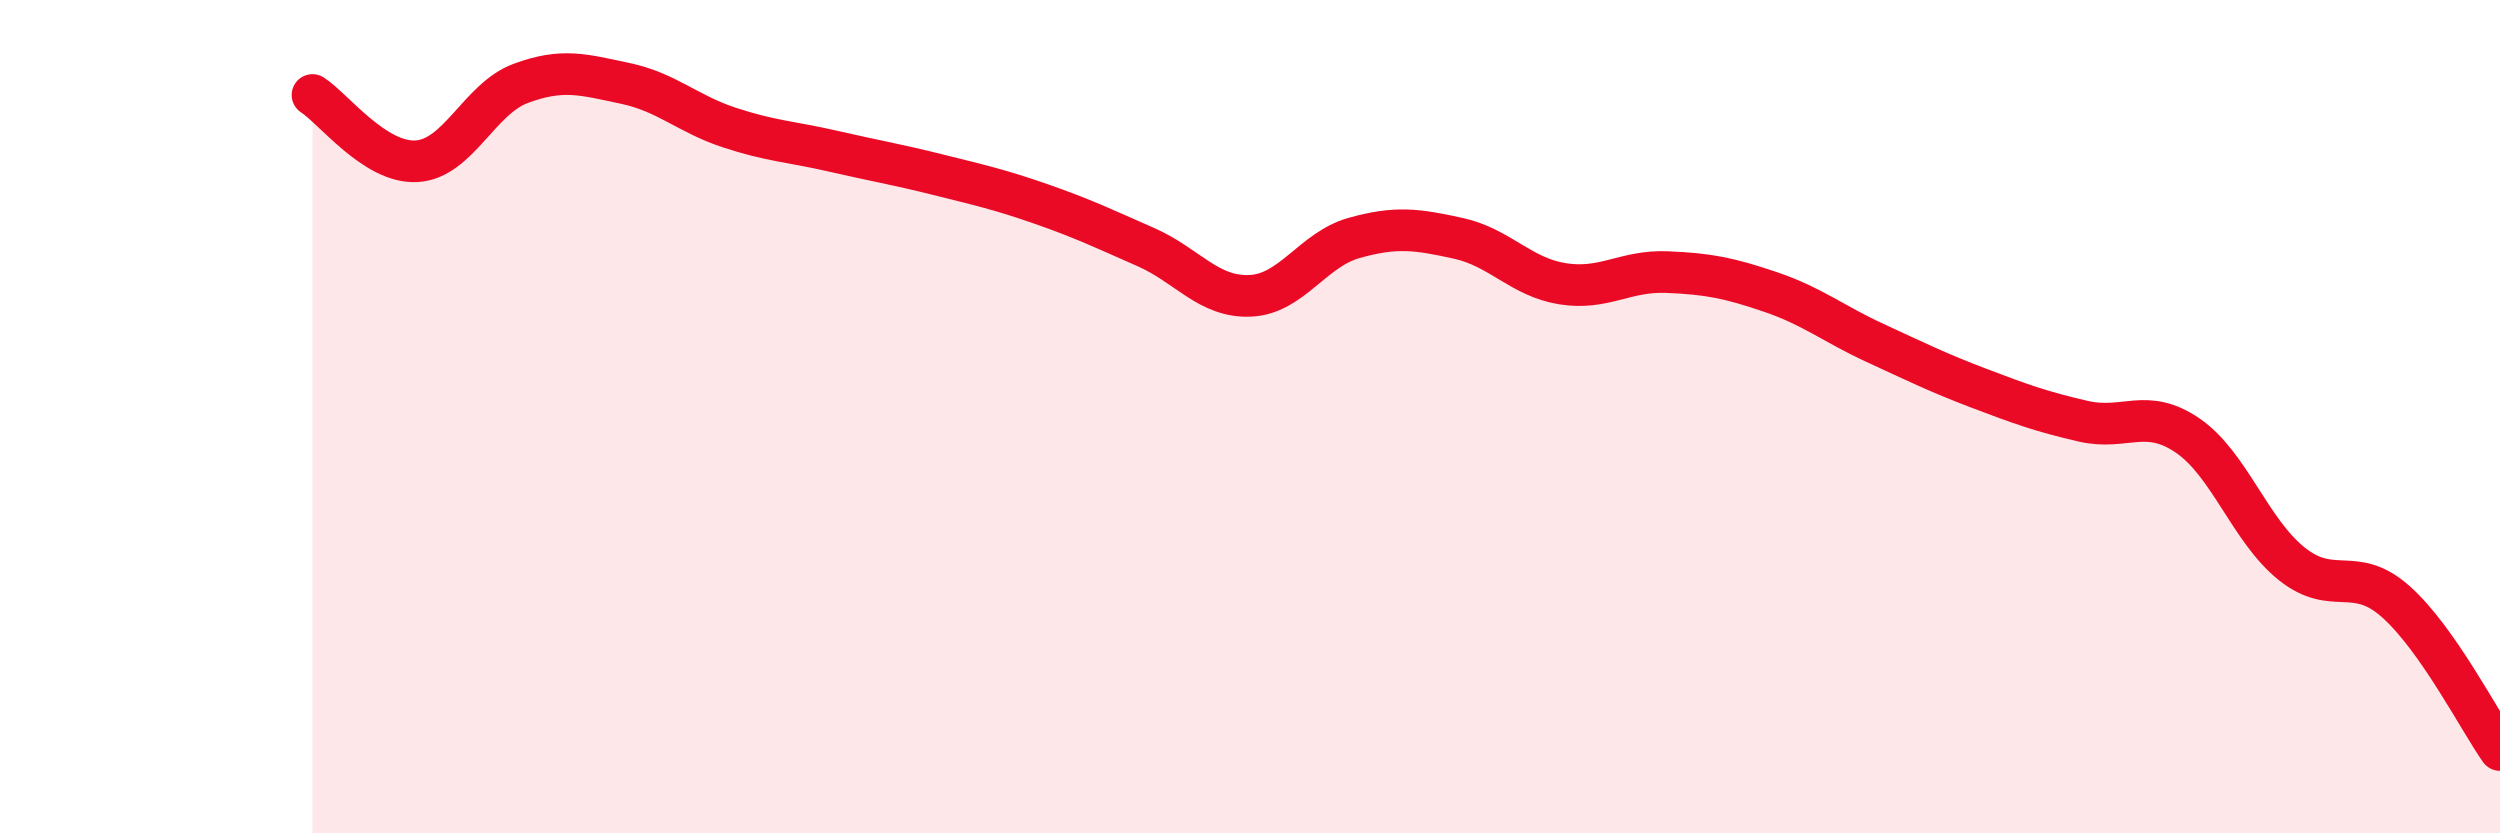 
    <svg width="60" height="20" viewBox="0 0 60 20" xmlns="http://www.w3.org/2000/svg">
      <path
        d="M 7.5,2.28 C 8,2.6 9,3.93 10,3.87 C 11,3.81 11.5,2.37 12.5,2 C 13.5,1.63 14,1.79 15,2 C 16,2.21 16.5,2.73 17.5,3.06 C 18.5,3.39 19,3.4 20,3.63 C 21,3.86 21.5,3.94 22.5,4.19 C 23.5,4.44 24,4.55 25,4.9 C 26,5.25 26.5,5.49 27.5,5.93 C 28.5,6.37 29,7.14 30,7.1 C 31,7.06 31.5,5.99 32.5,5.71 C 33.5,5.43 34,5.5 35,5.72 C 36,5.94 36.5,6.65 37.5,6.81 C 38.5,6.97 39,6.49 40,6.53 C 41,6.57 41.5,6.67 42.5,7.01 C 43.5,7.35 44,7.77 45,8.23 C 46,8.69 46.5,8.94 47.5,9.32 C 48.5,9.7 49,9.88 50,10.11 C 51,10.34 51.5,9.77 52.5,10.45 C 53.5,11.13 54,12.73 55,13.53 C 56,14.33 56.5,13.55 57.5,14.44 C 58.5,15.33 59.5,17.29 60,18L60 20L7.5 20Z"
        fill="#EB0A25"
        opacity="0.1"
        stroke-linecap="round"
        stroke-linejoin="round"
      />
      <path
        d="M 7.5,2.28 C 8,2.6 9,3.93 10,3.87 C 11,3.81 11.5,2.37 12.5,2 C 13.5,1.63 14,1.79 15,2 C 16,2.21 16.5,2.73 17.5,3.06 C 18.5,3.39 19,3.4 20,3.63 C 21,3.86 21.5,3.94 22.5,4.19 C 23.5,4.44 24,4.55 25,4.9 C 26,5.25 26.5,5.49 27.5,5.93 C 28.5,6.37 29,7.14 30,7.1 C 31,7.06 31.5,5.99 32.5,5.71 C 33.5,5.43 34,5.5 35,5.72 C 36,5.94 36.5,6.65 37.5,6.81 C 38.5,6.97 39,6.49 40,6.53 C 41,6.57 41.5,6.67 42.5,7.01 C 43.5,7.35 44,7.77 45,8.23 C 46,8.69 46.5,8.94 47.5,9.32 C 48.5,9.7 49,9.88 50,10.11 C 51,10.34 51.5,9.77 52.5,10.45 C 53.5,11.13 54,12.73 55,13.53 C 56,14.33 56.5,13.55 57.5,14.44 C 58.5,15.33 59.5,17.29 60,18"
        stroke="#EB0A25"
        stroke-width="1"
        fill="none"
        stroke-linecap="round"
        stroke-linejoin="round"
      />
    </svg>
  